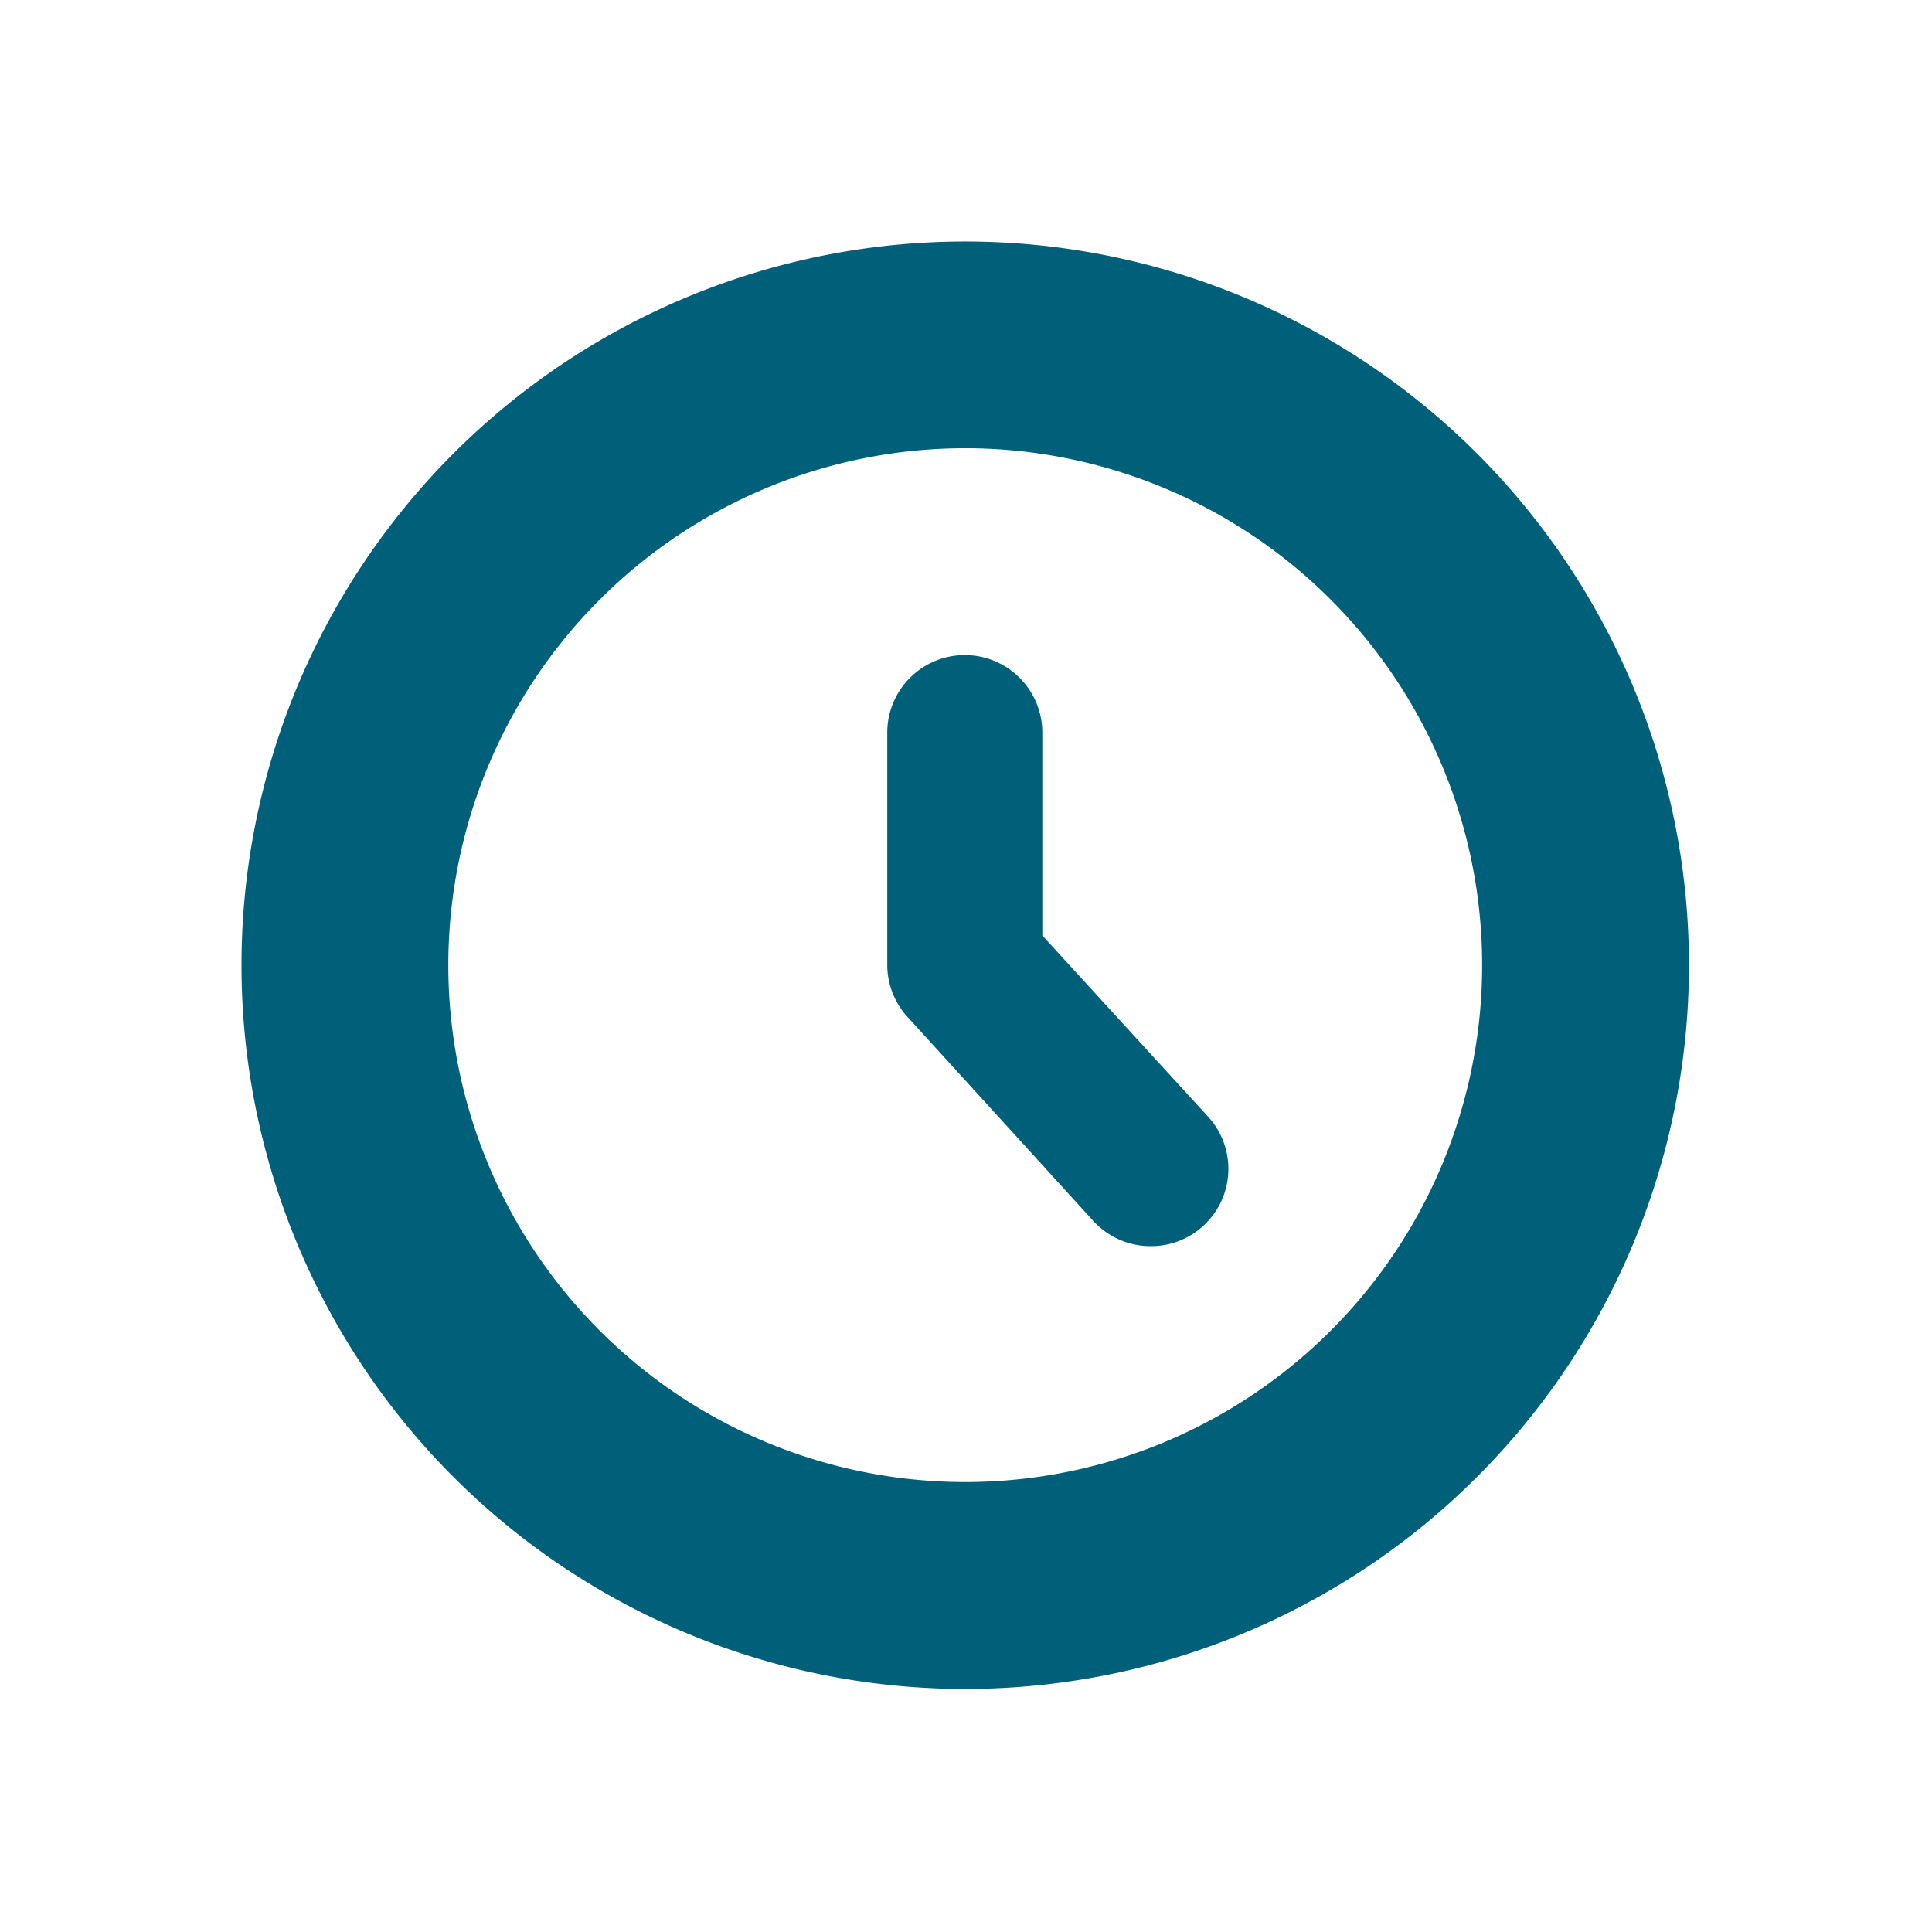 <svg xmlns="http://www.w3.org/2000/svg" width="20" height="20" viewBox="0 0 20 20"><rect width="20" height="20" fill="none"/><path d="M0,7.492a7.492,7.492,0,1,1,7.492,7.492A7.492,7.492,0,0,1,0,7.492Zm2.141,0A5.351,5.351,0,1,0,7.492,2.14,5.351,5.351,0,0,0,2.141,7.492ZM9.409,10.4a.8.8,0,0,1-.593-.263L6.9,8.033A.8.8,0,0,1,6.685,7.5V5.084a.8.8,0,1,1,1.605,0v2.1L10,9.053A.8.8,0,0,1,9.41,10.4Z" transform="translate(2.5 2.5)" fill="#00607a"/></svg>